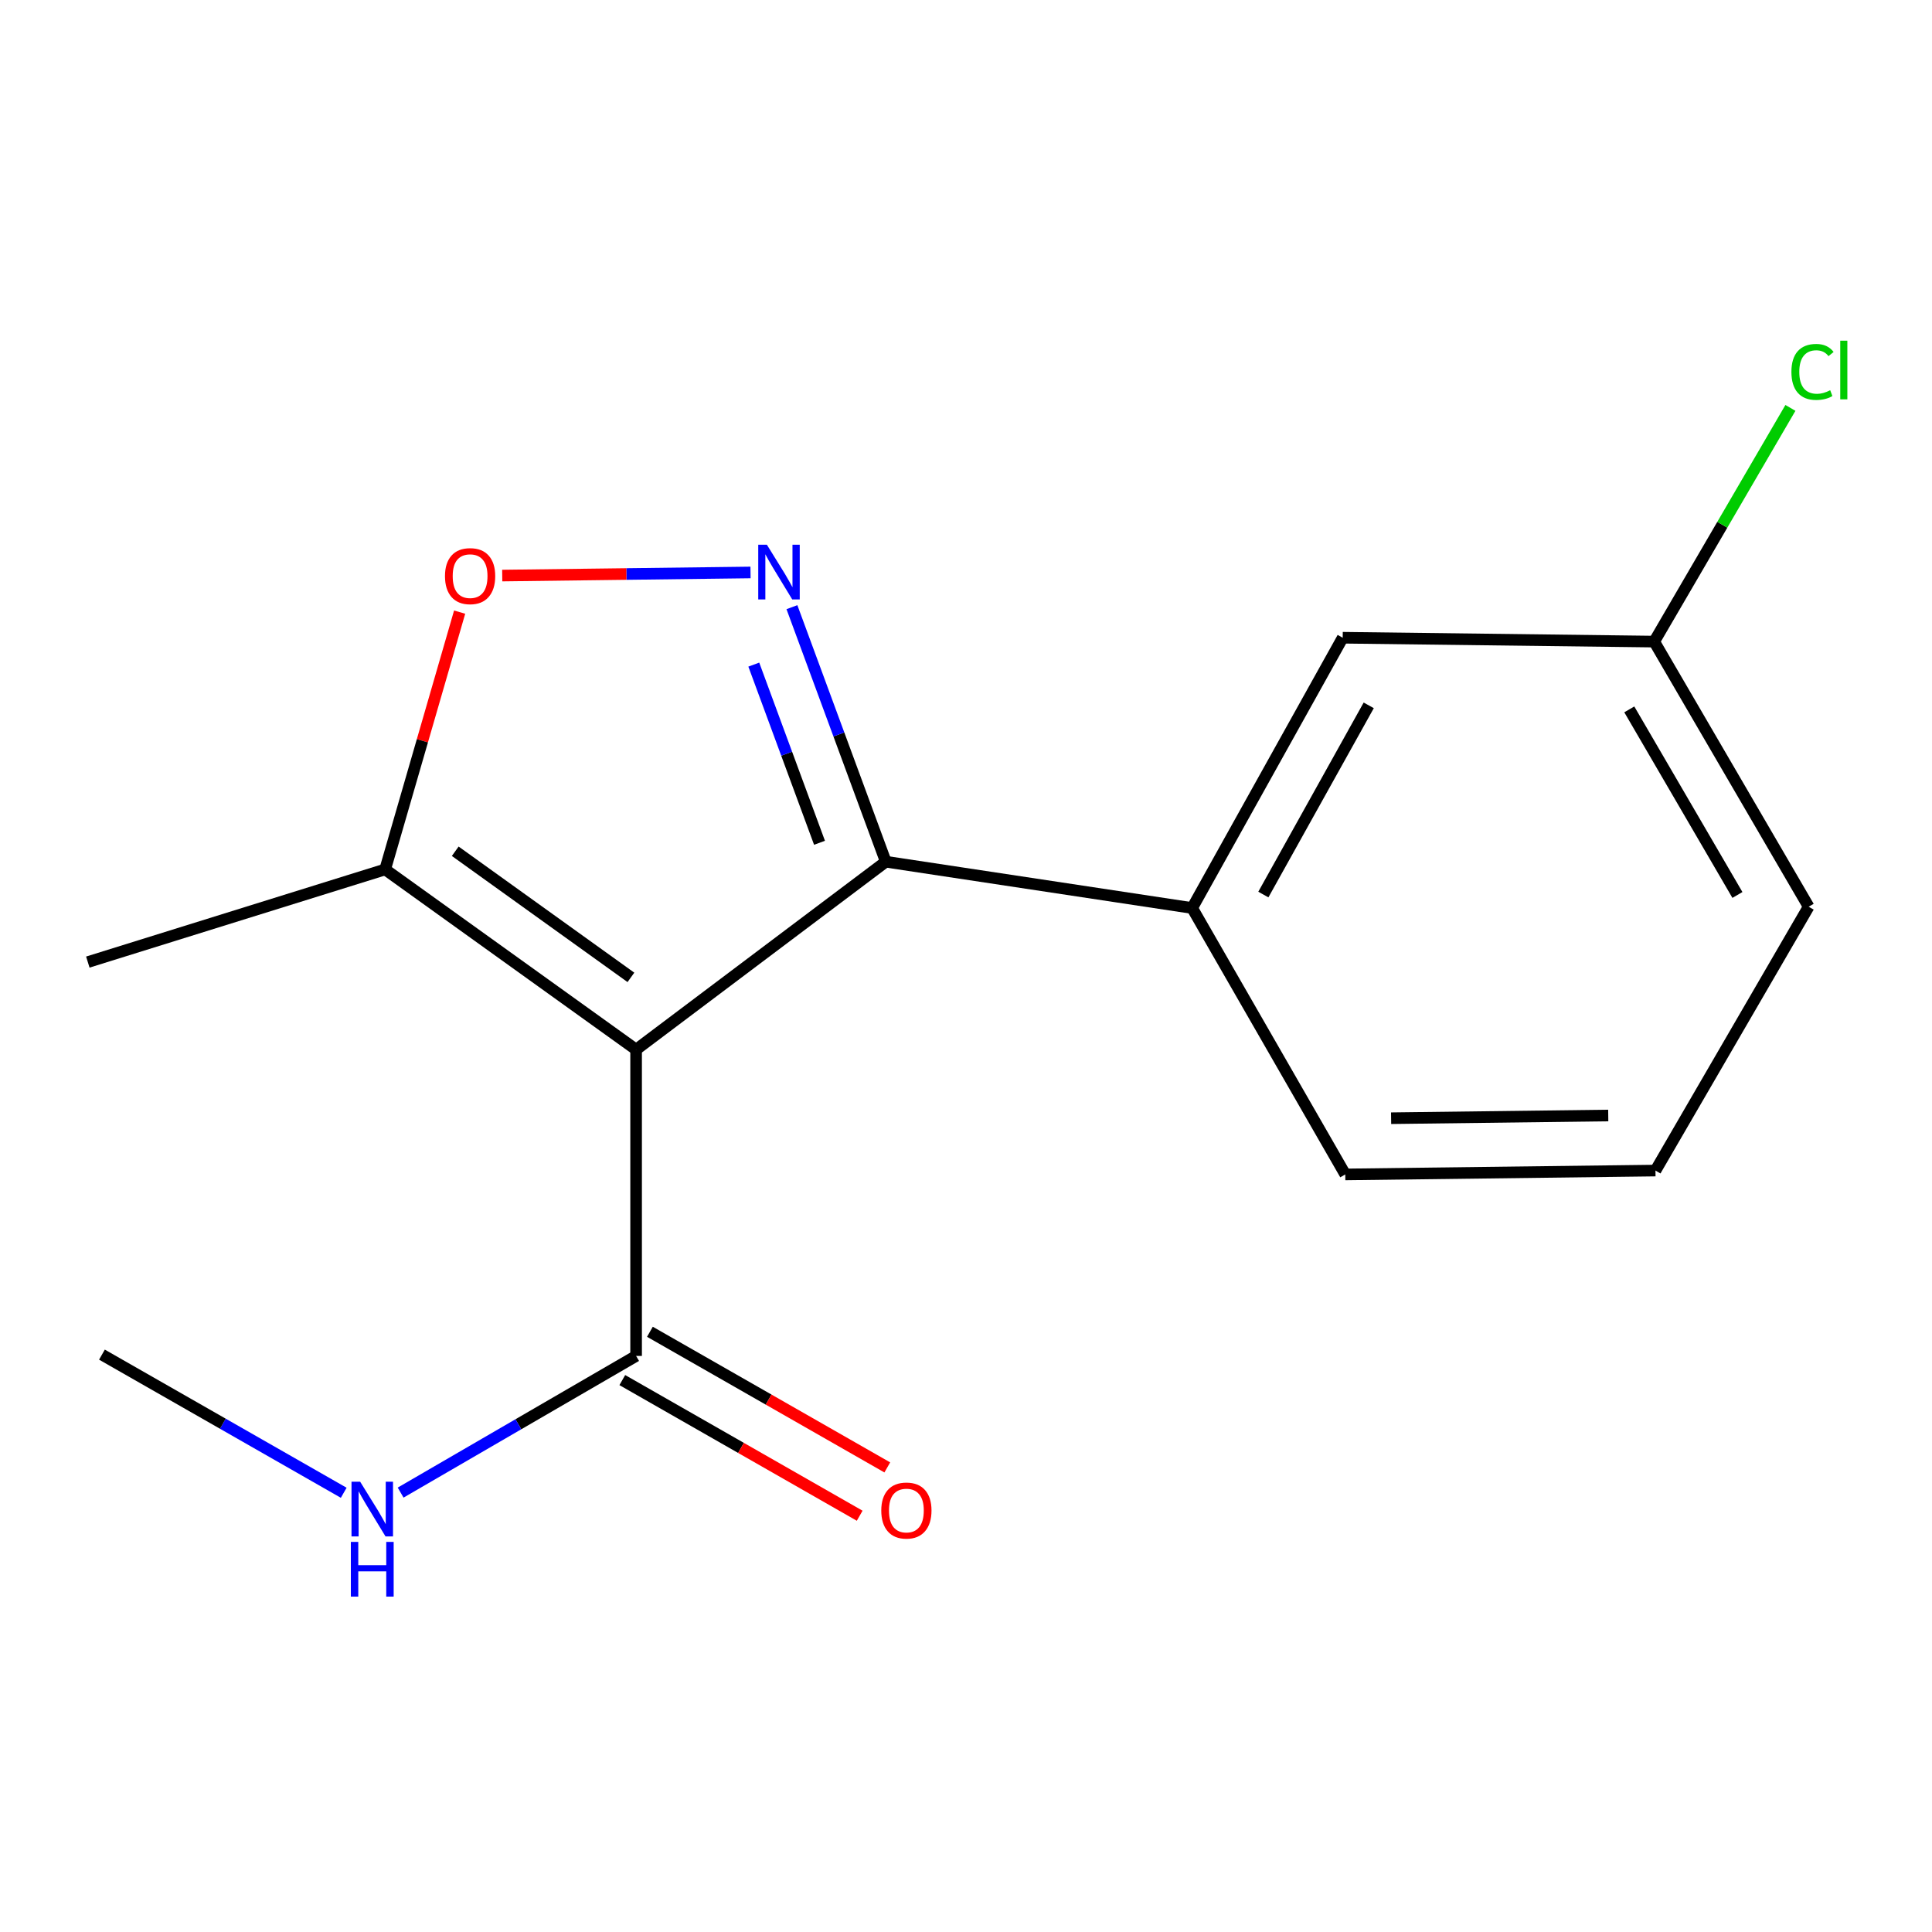 <?xml version='1.0' encoding='iso-8859-1'?>
<svg version='1.1' baseProfile='full'
              xmlns='http://www.w3.org/2000/svg'
                      xmlns:rdkit='http://www.rdkit.org/xml'
                      xmlns:xlink='http://www.w3.org/1999/xlink'
                  xml:space='preserve'
width='1000px' height='1000px' viewBox='0 0 1000 1000'>
<!-- END OF HEADER -->
<rect style='opacity:1.0;fill:#FFFFFF;stroke:none' width='1000' height='1000' x='0' y='0'> </rect>
<path class='bond-0' d='M 329.248,543.272 L 458.489,446.017' style='fill:none;fill-rule:evenodd;stroke:#000000;stroke-width:6px;stroke-linecap:butt;stroke-linejoin:miter;stroke-opacity:1' />
<path class='bond-3' d='M 329.248,543.272 L 199.352,450.018' style='fill:none;fill-rule:evenodd;stroke:#000000;stroke-width:6px;stroke-linecap:butt;stroke-linejoin:miter;stroke-opacity:1' />
<path class='bond-3' d='M 326.561,505.887 L 235.633,440.609' style='fill:none;fill-rule:evenodd;stroke:#000000;stroke-width:6px;stroke-linecap:butt;stroke-linejoin:miter;stroke-opacity:1' />
<path class='bond-4' d='M 329.248,543.272 L 329.248,701.826' style='fill:none;fill-rule:evenodd;stroke:#000000;stroke-width:6px;stroke-linecap:butt;stroke-linejoin:miter;stroke-opacity:1' />
<path class='bond-1' d='M 458.489,446.017 L 434.194,380.146' style='fill:none;fill-rule:evenodd;stroke:#000000;stroke-width:6px;stroke-linecap:butt;stroke-linejoin:miter;stroke-opacity:1' />
<path class='bond-1' d='M 434.194,380.146 L 409.9,314.274' style='fill:none;fill-rule:evenodd;stroke:#0000FF;stroke-width:6px;stroke-linecap:butt;stroke-linejoin:miter;stroke-opacity:1' />
<path class='bond-1' d='M 424.178,436.222 L 407.172,390.112' style='fill:none;fill-rule:evenodd;stroke:#000000;stroke-width:6px;stroke-linecap:butt;stroke-linejoin:miter;stroke-opacity:1' />
<path class='bond-1' d='M 407.172,390.112 L 390.166,344.002' style='fill:none;fill-rule:evenodd;stroke:#0000FF;stroke-width:6px;stroke-linecap:butt;stroke-linejoin:miter;stroke-opacity:1' />
<path class='bond-5' d='M 458.489,446.017 L 617.058,469.987' style='fill:none;fill-rule:evenodd;stroke:#000000;stroke-width:6px;stroke-linecap:butt;stroke-linejoin:miter;stroke-opacity:1' />
<path class='bond-16' d='M 388.468,296.304 L 324.21,297.108' style='fill:none;fill-rule:evenodd;stroke:#0000FF;stroke-width:6px;stroke-linecap:butt;stroke-linejoin:miter;stroke-opacity:1' />
<path class='bond-16' d='M 324.21,297.108 L 259.952,297.912' style='fill:none;fill-rule:evenodd;stroke:#FF0000;stroke-width:6px;stroke-linecap:butt;stroke-linejoin:miter;stroke-opacity:1' />
<path class='bond-2' d='M 237.906,316.834 L 218.629,383.426' style='fill:none;fill-rule:evenodd;stroke:#FF0000;stroke-width:6px;stroke-linecap:butt;stroke-linejoin:miter;stroke-opacity:1' />
<path class='bond-2' d='M 218.629,383.426 L 199.352,450.018' style='fill:none;fill-rule:evenodd;stroke:#000000;stroke-width:6px;stroke-linecap:butt;stroke-linejoin:miter;stroke-opacity:1' />
<path class='bond-12' d='M 199.352,450.018 L 45.455,497.973' style='fill:none;fill-rule:evenodd;stroke:#000000;stroke-width:6px;stroke-linecap:butt;stroke-linejoin:miter;stroke-opacity:1' />
<path class='bond-7' d='M 322.104,714.329 L 383.538,749.434' style='fill:none;fill-rule:evenodd;stroke:#000000;stroke-width:6px;stroke-linecap:butt;stroke-linejoin:miter;stroke-opacity:1' />
<path class='bond-7' d='M 383.538,749.434 L 444.972,784.54' style='fill:none;fill-rule:evenodd;stroke:#FF0000;stroke-width:6px;stroke-linecap:butt;stroke-linejoin:miter;stroke-opacity:1' />
<path class='bond-7' d='M 336.393,689.322 L 397.828,724.427' style='fill:none;fill-rule:evenodd;stroke:#000000;stroke-width:6px;stroke-linecap:butt;stroke-linejoin:miter;stroke-opacity:1' />
<path class='bond-7' d='M 397.828,724.427 L 459.262,759.533' style='fill:none;fill-rule:evenodd;stroke:#FF0000;stroke-width:6px;stroke-linecap:butt;stroke-linejoin:miter;stroke-opacity:1' />
<path class='bond-8' d='M 329.248,701.826 L 268.308,737.197' style='fill:none;fill-rule:evenodd;stroke:#000000;stroke-width:6px;stroke-linecap:butt;stroke-linejoin:miter;stroke-opacity:1' />
<path class='bond-8' d='M 268.308,737.197 L 207.367,772.569' style='fill:none;fill-rule:evenodd;stroke:#0000FF;stroke-width:6px;stroke-linecap:butt;stroke-linejoin:miter;stroke-opacity:1' />
<path class='bond-6' d='M 617.058,469.987 L 694.983,330.09' style='fill:none;fill-rule:evenodd;stroke:#000000;stroke-width:6px;stroke-linecap:butt;stroke-linejoin:miter;stroke-opacity:1' />
<path class='bond-6' d='M 653.909,463.018 L 708.456,365.09' style='fill:none;fill-rule:evenodd;stroke:#000000;stroke-width:6px;stroke-linecap:butt;stroke-linejoin:miter;stroke-opacity:1' />
<path class='bond-11' d='M 617.058,469.987 L 696.311,607.884' style='fill:none;fill-rule:evenodd;stroke:#000000;stroke-width:6px;stroke-linecap:butt;stroke-linejoin:miter;stroke-opacity:1' />
<path class='bond-9' d='M 694.983,330.09 L 856.21,332.09' style='fill:none;fill-rule:evenodd;stroke:#000000;stroke-width:6px;stroke-linecap:butt;stroke-linejoin:miter;stroke-opacity:1' />
<path class='bond-15' d='M 177.911,772.656 L 115.339,736.905' style='fill:none;fill-rule:evenodd;stroke:#0000FF;stroke-width:6px;stroke-linecap:butt;stroke-linejoin:miter;stroke-opacity:1' />
<path class='bond-15' d='M 115.339,736.905 L 52.767,701.154' style='fill:none;fill-rule:evenodd;stroke:#000000;stroke-width:6px;stroke-linecap:butt;stroke-linejoin:miter;stroke-opacity:1' />
<path class='bond-10' d='M 856.21,332.09 L 891.465,271.61' style='fill:none;fill-rule:evenodd;stroke:#000000;stroke-width:6px;stroke-linecap:butt;stroke-linejoin:miter;stroke-opacity:1' />
<path class='bond-10' d='M 891.465,271.61 L 926.721,211.129' style='fill:none;fill-rule:evenodd;stroke:#00CC00;stroke-width:6px;stroke-linecap:butt;stroke-linejoin:miter;stroke-opacity:1' />
<path class='bond-17' d='M 856.21,332.09 L 936.167,469.315' style='fill:none;fill-rule:evenodd;stroke:#000000;stroke-width:6px;stroke-linecap:butt;stroke-linejoin:miter;stroke-opacity:1' />
<path class='bond-17' d='M 843.318,367.174 L 899.287,463.231' style='fill:none;fill-rule:evenodd;stroke:#000000;stroke-width:6px;stroke-linecap:butt;stroke-linejoin:miter;stroke-opacity:1' />
<path class='bond-13' d='M 696.311,607.884 L 856.866,605.884' style='fill:none;fill-rule:evenodd;stroke:#000000;stroke-width:6px;stroke-linecap:butt;stroke-linejoin:miter;stroke-opacity:1' />
<path class='bond-13' d='M 720.036,578.784 L 832.424,577.384' style='fill:none;fill-rule:evenodd;stroke:#000000;stroke-width:6px;stroke-linecap:butt;stroke-linejoin:miter;stroke-opacity:1' />
<path class='bond-14' d='M 856.866,605.884 L 936.167,469.315' style='fill:none;fill-rule:evenodd;stroke:#000000;stroke-width:6px;stroke-linecap:butt;stroke-linejoin:miter;stroke-opacity:1' />
<path  class='atom-2' d='M 396.945 281.96
L 406.225 296.96
Q 407.145 298.44, 408.625 301.12
Q 410.105 303.8, 410.185 303.96
L 410.185 281.96
L 413.945 281.96
L 413.945 310.28
L 410.065 310.28
L 400.105 293.88
Q 398.945 291.96, 397.705 289.76
Q 396.505 287.56, 396.145 286.88
L 396.145 310.28
L 392.465 310.28
L 392.465 281.96
L 396.945 281.96
' fill='#0000FF'/>
<path  class='atom-3' d='M 230.323 298.2
Q 230.323 291.4, 233.683 287.6
Q 237.043 283.8, 243.323 283.8
Q 249.603 283.8, 252.963 287.6
Q 256.323 291.4, 256.323 298.2
Q 256.323 305.08, 252.923 309
Q 249.523 312.88, 243.323 312.88
Q 237.083 312.88, 233.683 309
Q 230.323 305.12, 230.323 298.2
M 243.323 309.68
Q 247.643 309.68, 249.963 306.8
Q 252.323 303.88, 252.323 298.2
Q 252.323 292.64, 249.963 289.84
Q 247.643 287, 243.323 287
Q 239.003 287, 236.643 289.8
Q 234.323 292.6, 234.323 298.2
Q 234.323 303.92, 236.643 306.8
Q 239.003 309.68, 243.323 309.68
' fill='#FF0000'/>
<path  class='atom-8' d='M 456.145 781.847
Q 456.145 775.047, 459.505 771.247
Q 462.865 767.447, 469.145 767.447
Q 475.425 767.447, 478.785 771.247
Q 482.145 775.047, 482.145 781.847
Q 482.145 788.727, 478.745 792.647
Q 475.345 796.527, 469.145 796.527
Q 462.905 796.527, 459.505 792.647
Q 456.145 788.767, 456.145 781.847
M 469.145 793.327
Q 473.465 793.327, 475.785 790.447
Q 478.145 787.527, 478.145 781.847
Q 478.145 776.287, 475.785 773.487
Q 473.465 770.647, 469.145 770.647
Q 464.825 770.647, 462.465 773.447
Q 460.145 776.247, 460.145 781.847
Q 460.145 787.567, 462.465 790.447
Q 464.825 793.327, 469.145 793.327
' fill='#FF0000'/>
<path  class='atom-9' d='M 186.42 766.935
L 195.7 781.935
Q 196.62 783.415, 198.1 786.095
Q 199.58 788.775, 199.66 788.935
L 199.66 766.935
L 203.42 766.935
L 203.42 795.255
L 199.54 795.255
L 189.58 778.855
Q 188.42 776.935, 187.18 774.735
Q 185.98 772.535, 185.62 771.855
L 185.62 795.255
L 181.94 795.255
L 181.94 766.935
L 186.42 766.935
' fill='#0000FF'/>
<path  class='atom-9' d='M 181.6 798.087
L 185.44 798.087
L 185.44 810.127
L 199.92 810.127
L 199.92 798.087
L 203.76 798.087
L 203.76 826.407
L 199.92 826.407
L 199.92 813.327
L 185.44 813.327
L 185.44 826.407
L 181.6 826.407
L 181.6 798.087
' fill='#0000FF'/>
<path  class='atom-11' d='M 927.231 192.501
Q 927.231 185.461, 930.511 181.781
Q 933.831 178.061, 940.111 178.061
Q 945.951 178.061, 949.071 182.181
L 946.431 184.341
Q 944.151 181.341, 940.111 181.341
Q 935.831 181.341, 933.551 184.221
Q 931.311 187.061, 931.311 192.501
Q 931.311 198.101, 933.631 200.981
Q 935.991 203.861, 940.551 203.861
Q 943.671 203.861, 947.311 201.981
L 948.431 204.981
Q 946.951 205.941, 944.711 206.501
Q 942.471 207.061, 939.991 207.061
Q 933.831 207.061, 930.511 203.301
Q 927.231 199.541, 927.231 192.501
' fill='#00CC00'/>
<path  class='atom-11' d='M 952.511 176.341
L 956.191 176.341
L 956.191 206.701
L 952.511 206.701
L 952.511 176.341
' fill='#00CC00'/>
</svg>
